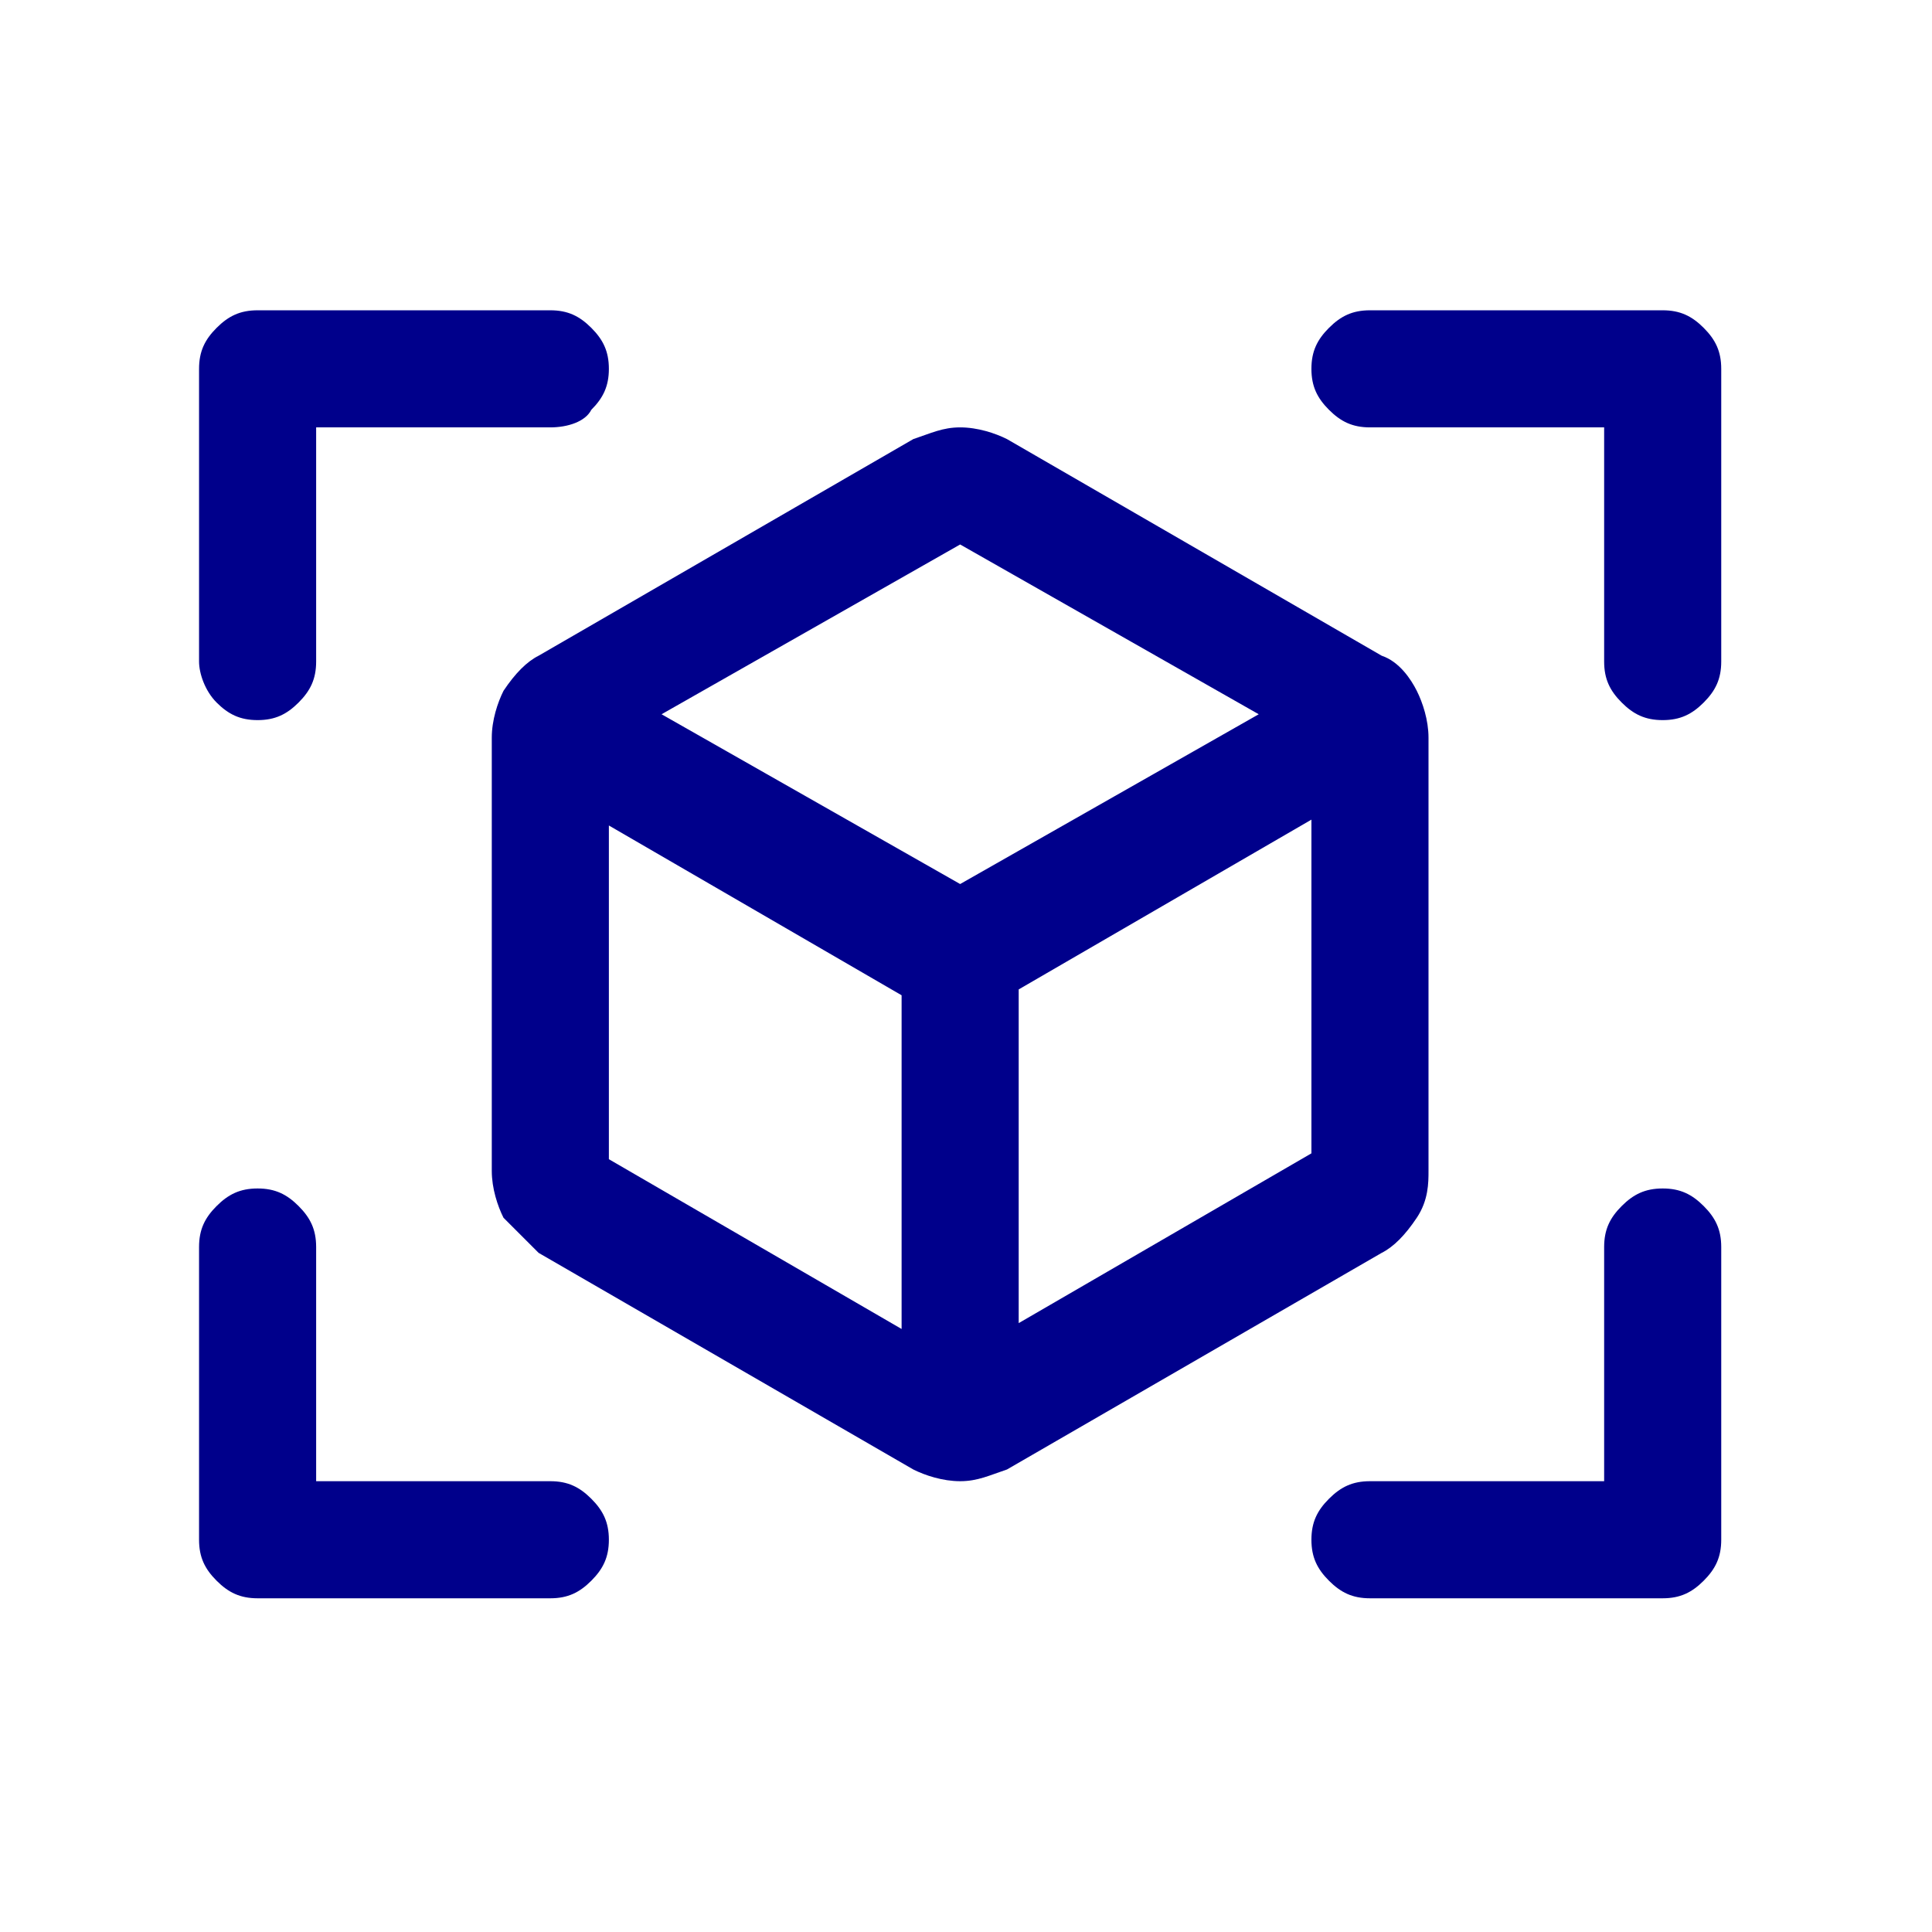 <?xml version="1.0" encoding="utf-8"?>
<!-- Generator: Adobe Illustrator 27.9.0, SVG Export Plug-In . SVG Version: 6.00 Build 0)  -->
<svg version="1.1" id="Layer_1" xmlns="http://www.w3.org/2000/svg" xmlns:xlink="http://www.w3.org/1999/xlink" x="0px" y="0px"
	 width="33px" height="33px" viewBox="0 0 33 33" style="enable-background:new 0 0 33 33;" xml:space="preserve">
<style type="text/css">
	.st0{fill:#00008B;}
</style>
<path class="st0" d="M24.4,20v-7.4c0-0.3-0.1-0.6-0.2-0.8s-0.3-0.5-0.6-0.6l-6.4-3.7c-0.2-0.1-0.5-0.2-0.8-0.2s-0.5,0.1-0.8,0.2
	l-6.4,3.7c-0.2,0.1-0.4,0.3-0.6,0.6c-0.1,0.2-0.2,0.5-0.2,0.8V20c0,0.3,0.1,0.6,0.2,0.8C8.8,21,9,21.2,9.2,21.4l6.4,3.7
	c0.2,0.1,0.5,0.2,0.8,0.2s0.5-0.1,0.8-0.2l6.4-3.7c0.2-0.1,0.4-0.3,0.6-0.6C24.4,20.5,24.4,20.2,24.4,20z M16.4,9.3l5.1,2.9
	l-5.1,2.9l-5.1-2.9L16.4,9.3z M10.4,14.1l5,2.9v5.7l-5-2.9V14.1z M17.4,22.6v-5.7l5-2.9v5.7L17.4,22.6z M29.4,6.3v5
	c0,0.3-0.1,0.5-0.3,0.7c-0.2,0.2-0.4,0.3-0.7,0.3c-0.3,0-0.5-0.1-0.7-0.3s-0.3-0.4-0.3-0.7v-4h-4c-0.3,0-0.5-0.1-0.7-0.3
	c-0.2-0.2-0.3-0.4-0.3-0.7c0-0.3,0.1-0.5,0.3-0.7c0.2-0.2,0.4-0.3,0.7-0.3h5c0.3,0,0.5,0.1,0.7,0.3C29.3,5.8,29.4,6,29.4,6.3z
	 M10.4,26.3c0,0.3-0.1,0.5-0.3,0.7s-0.4,0.3-0.7,0.3h-5c-0.3,0-0.5-0.1-0.7-0.3c-0.2-0.2-0.3-0.4-0.3-0.7v-5c0-0.3,0.1-0.5,0.3-0.7
	s0.4-0.3,0.7-0.3s0.5,0.1,0.7,0.3c0.2,0.2,0.3,0.4,0.3,0.7v4h4c0.3,0,0.5,0.1,0.7,0.3C10.3,25.8,10.4,26,10.4,26.3z M29.4,21.3v5
	c0,0.3-0.1,0.5-0.3,0.7c-0.2,0.2-0.4,0.3-0.7,0.3h-5c-0.3,0-0.5-0.1-0.7-0.3c-0.2-0.2-0.3-0.4-0.3-0.7c0-0.3,0.1-0.5,0.3-0.7
	c0.2-0.2,0.4-0.3,0.7-0.3h4v-4c0-0.3,0.1-0.5,0.3-0.7c0.2-0.2,0.4-0.3,0.7-0.3c0.3,0,0.5,0.1,0.7,0.3C29.3,20.8,29.4,21,29.4,21.3z
	 M3.4,11.3v-5c0-0.3,0.1-0.5,0.3-0.7s0.4-0.3,0.7-0.3h5c0.3,0,0.5,0.1,0.7,0.3c0.2,0.2,0.3,0.4,0.3,0.7c0,0.3-0.1,0.5-0.3,0.7
	C10,7.2,9.7,7.3,9.4,7.3h-4v4c0,0.3-0.1,0.5-0.3,0.7c-0.2,0.2-0.4,0.3-0.7,0.3S3.9,12.2,3.7,12S3.4,11.5,3.4,11.3z"/>
</svg>
